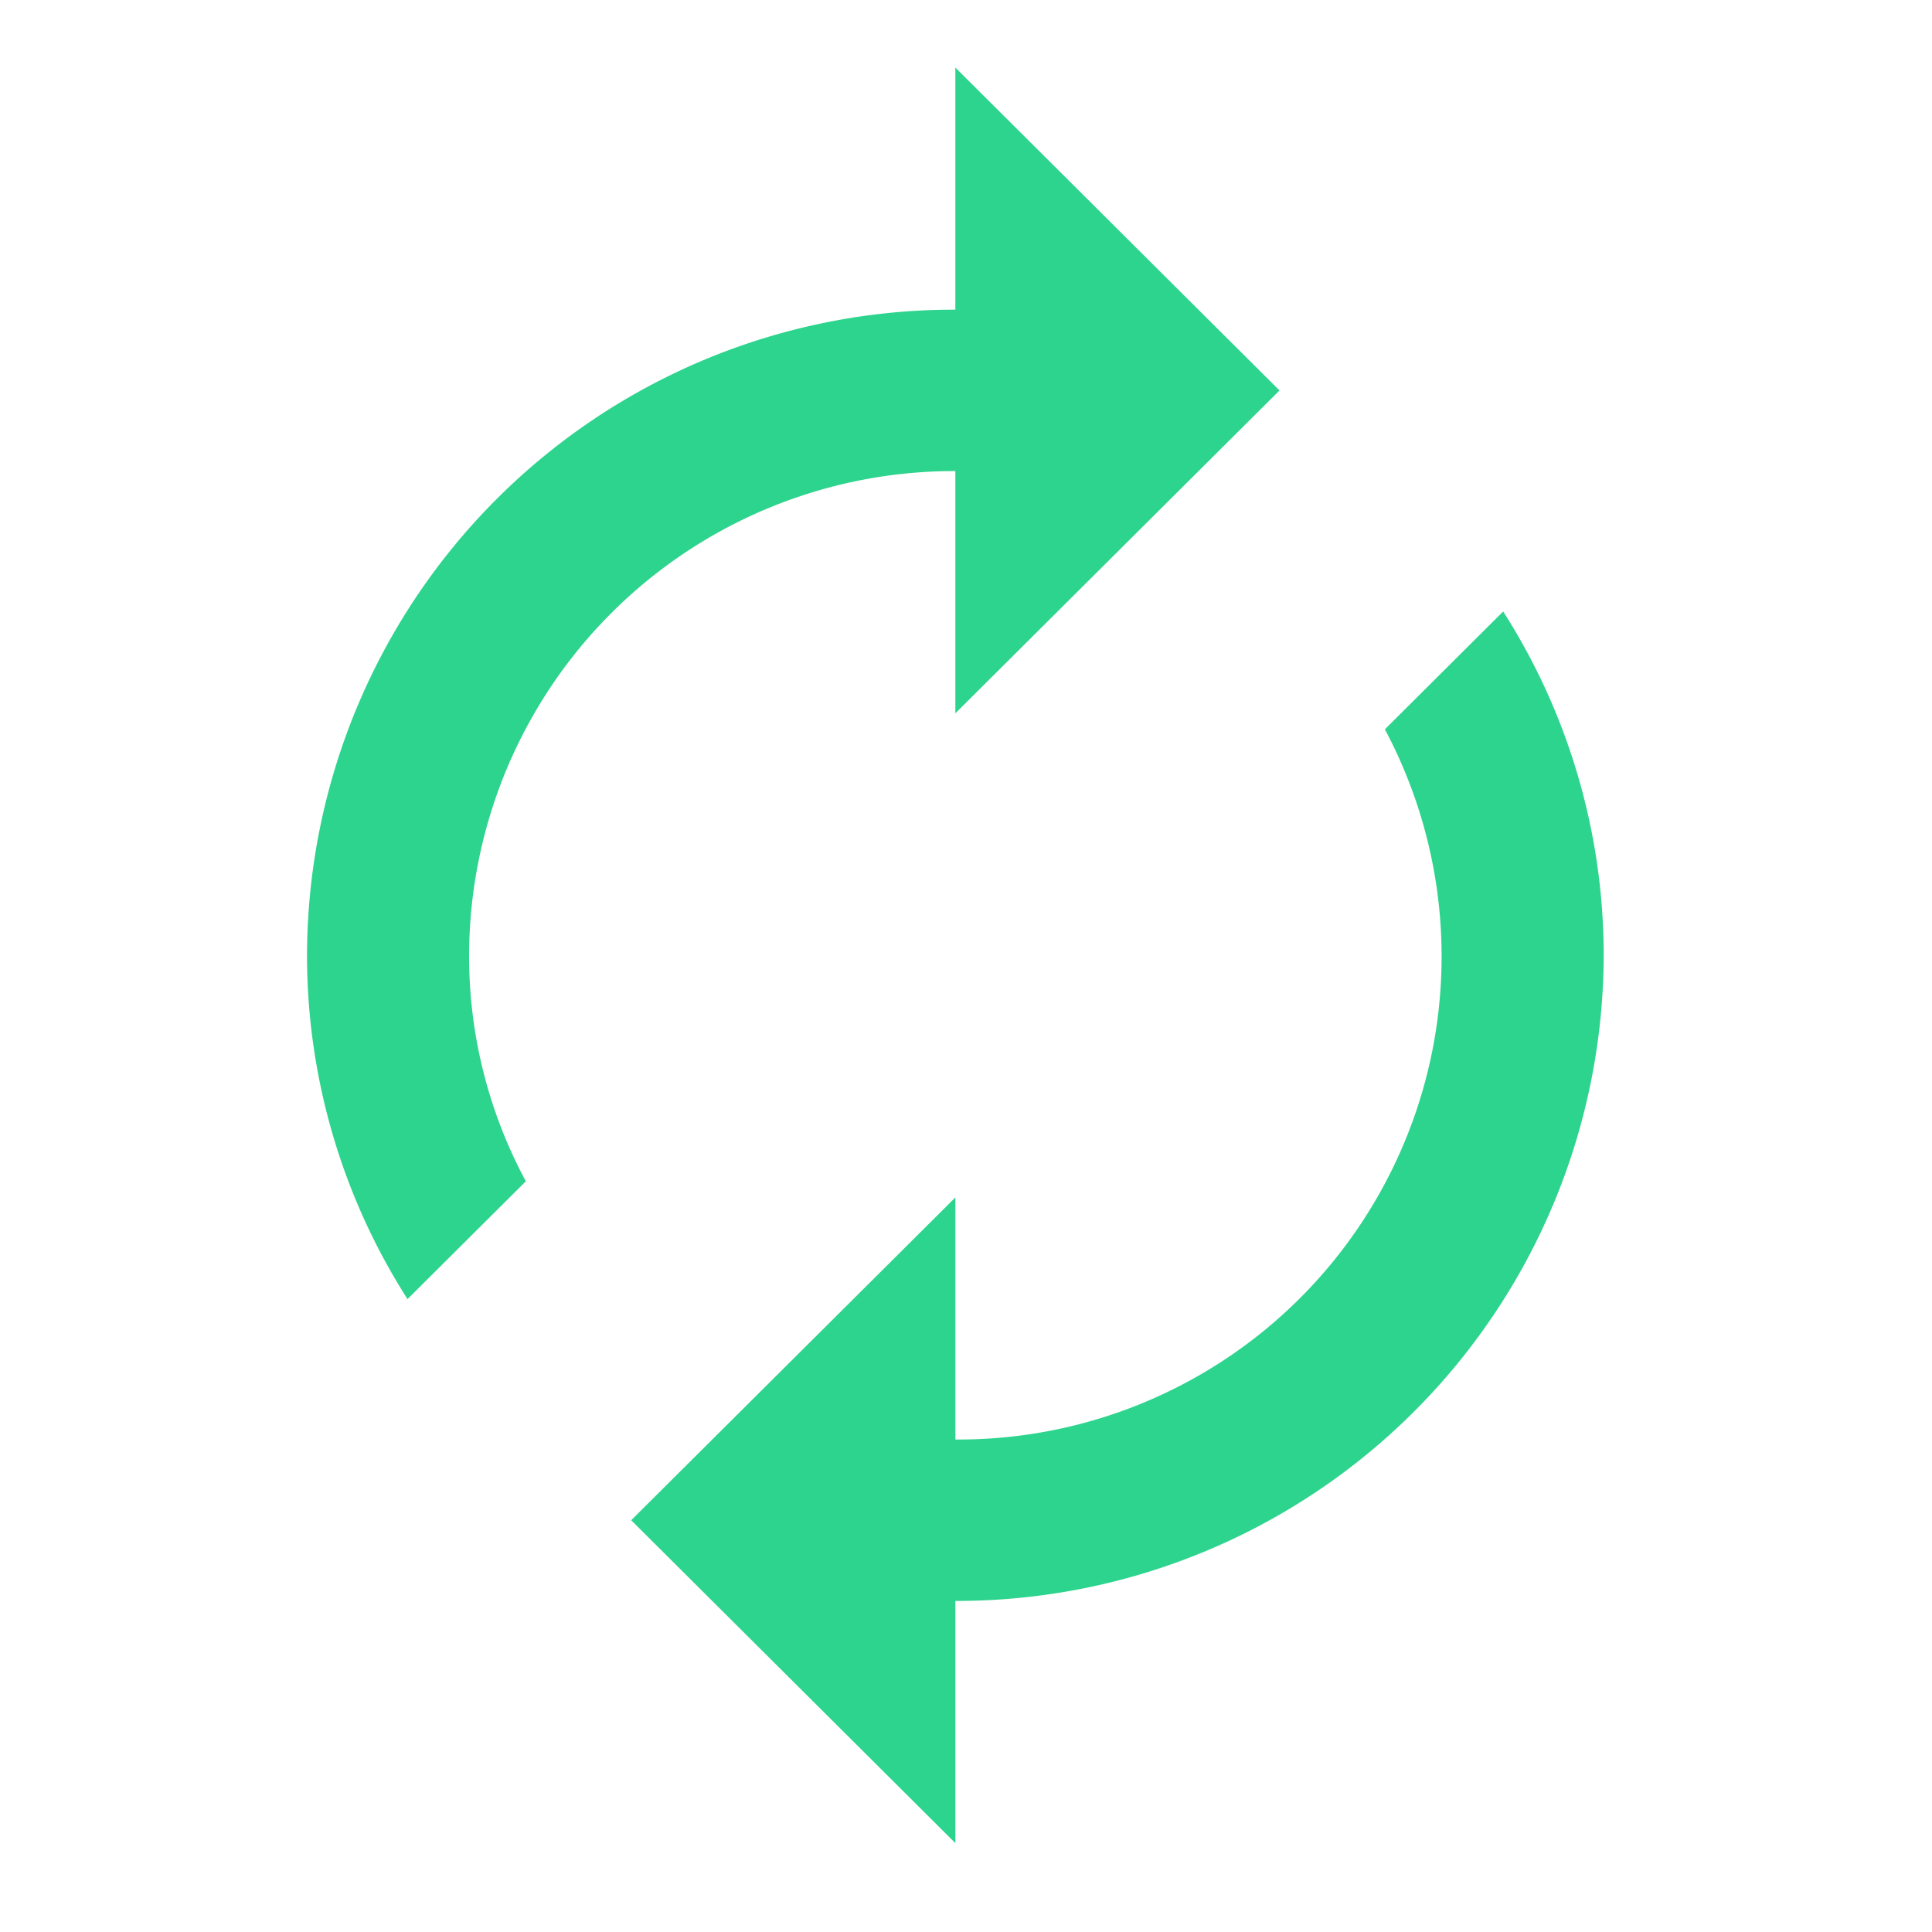 <svg xmlns="http://www.w3.org/2000/svg" width="61.63" height="61.63" viewBox="0 0 61.63 61.63">
  <g id="MDI_autorenew" data-name="MDI / autorenew" transform="translate(0 -0.002)">
    <g id="Boundary" transform="translate(0 0.002)" fill="#2dd48d" stroke="rgba(0,0,0,0)" stroke-width="1" opacity="0">
      <rect width="61.63" height="61.63" stroke="none"/>
      <rect x="0.5" y="0.5" width="60.63" height="60.63" fill="none"/>
    </g>
    <path id="Path_autorenew" data-name="Path / autorenew" d="M24.681,13.872V21.6L35.022,11.3,24.681,1V8.723A20.638,20.638,0,0,0,4,29.319,20.355,20.355,0,0,0,7.206,40.286l3.774-3.759a15.138,15.138,0,0,1-1.81-7.208A15.479,15.479,0,0,1,24.681,13.872m17.476,4.479L38.383,22.11a15.41,15.41,0,0,1-13.7,22.655V37.042L14.341,47.34l10.341,10.3V49.914a20.638,20.638,0,0,0,20.681-20.6A20.355,20.355,0,0,0,42.157,18.352Z" transform="translate(5.794 1.157)" fill="#2dd48d"/>
  </g>
</svg>
